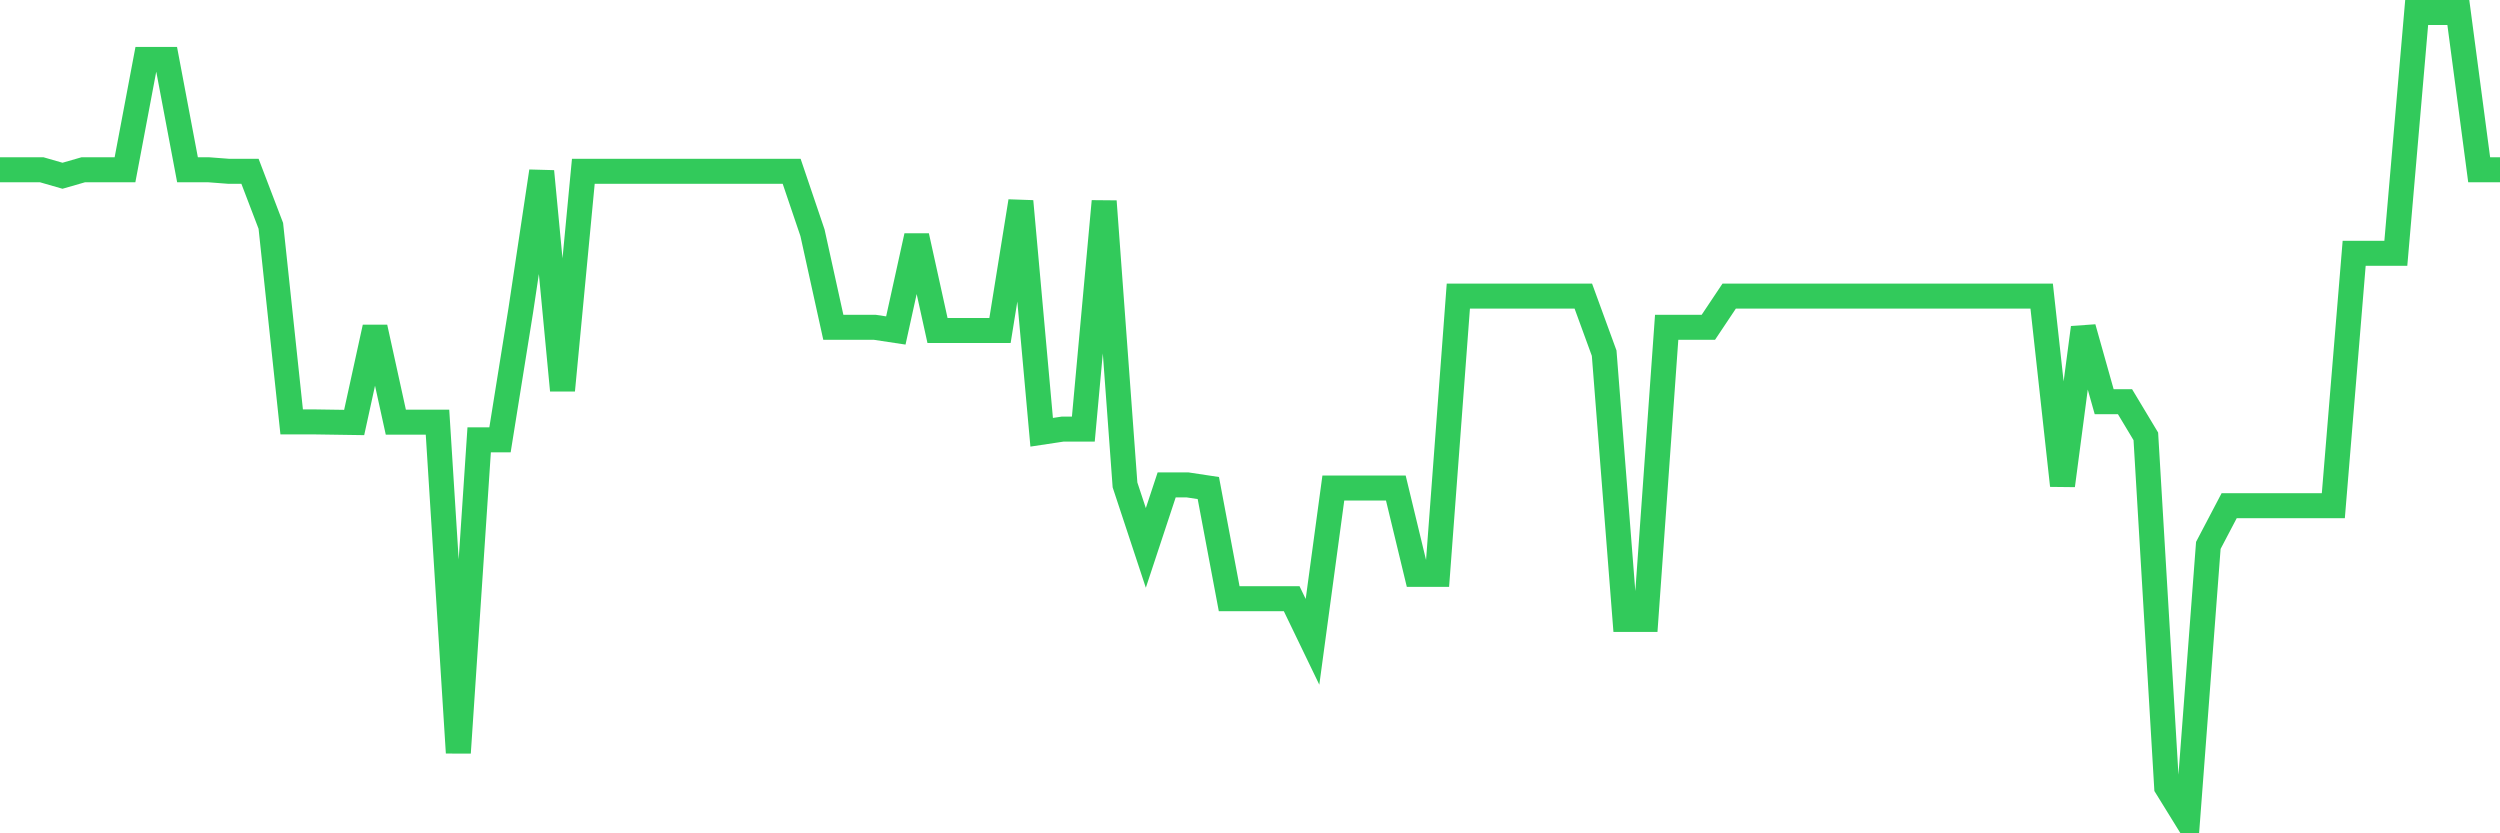 <svg
  xmlns="http://www.w3.org/2000/svg"
  xmlns:xlink="http://www.w3.org/1999/xlink"
  width="120"
  height="40"
  viewBox="0 0 120 40"
  preserveAspectRatio="none"
>
  <polyline
    points="0,8.148 1,8.148 2,8.148 3,8.436 4,8.148 5,8.148 6,8.148 7,2.854 8,2.854 9,8.148 10,8.148 11,8.224 12,8.224 13,10.841 14,20.25 15,20.25 16,20.265 17,20.28 18,15.712 19,20.265 20,20.265 21,20.265 22,36.133 23,21.112 24,21.112 25,14.88 26,8.224 27,18.737 28,8.224 29,8.224 30,8.224 31,8.224 32,8.224 33,8.224 34,8.224 35,8.224 36,8.224 37,8.224 38,8.224 39,11.174 40,15.712 41,15.712 42,15.712 43,15.863 44,11.325 45,15.863 46,15.863 47,15.863 48,15.863 49,9.661 50,20.749 51,20.598 52,20.598 53,9.661 54,23.275 55,26.3 56,23.275 57,23.275 58,23.426 59,28.736 60,28.736 61,28.736 62,28.736 63,30.808 64,23.426 65,23.426 66,23.426 67,23.426 68,27.571 69,27.571 70,14.214 71,14.214 72,14.214 73,14.214 74,14.214 75,14.214 76,14.214 77,16.952 78,29.734 79,29.734 80,15.712 81,15.712 82,15.712 83,14.214 84,14.214 85,14.214 86,14.214 87,14.214 88,14.214 89,14.214 90,14.214 91,14.214 92,14.214 93,14.214 94,14.214 95,14.214 96,14.214 97,14.214 98,14.214 99,23.305 100,15.727 101,19.281 102,19.281 103,20.945 104,37.781 105,39.4 106,26.179 107,24.273 108,24.273 109,24.273 110,24.273 111,24.273 112,24.273 113,12.157 114,12.157 115,12.157 116,0.6 117,0.6 118,0.6 119,8.148 120,8.148"
    fill="none"
    stroke="#32ca5b"
    stroke-width="1.2"
  >
  </polyline>
</svg>